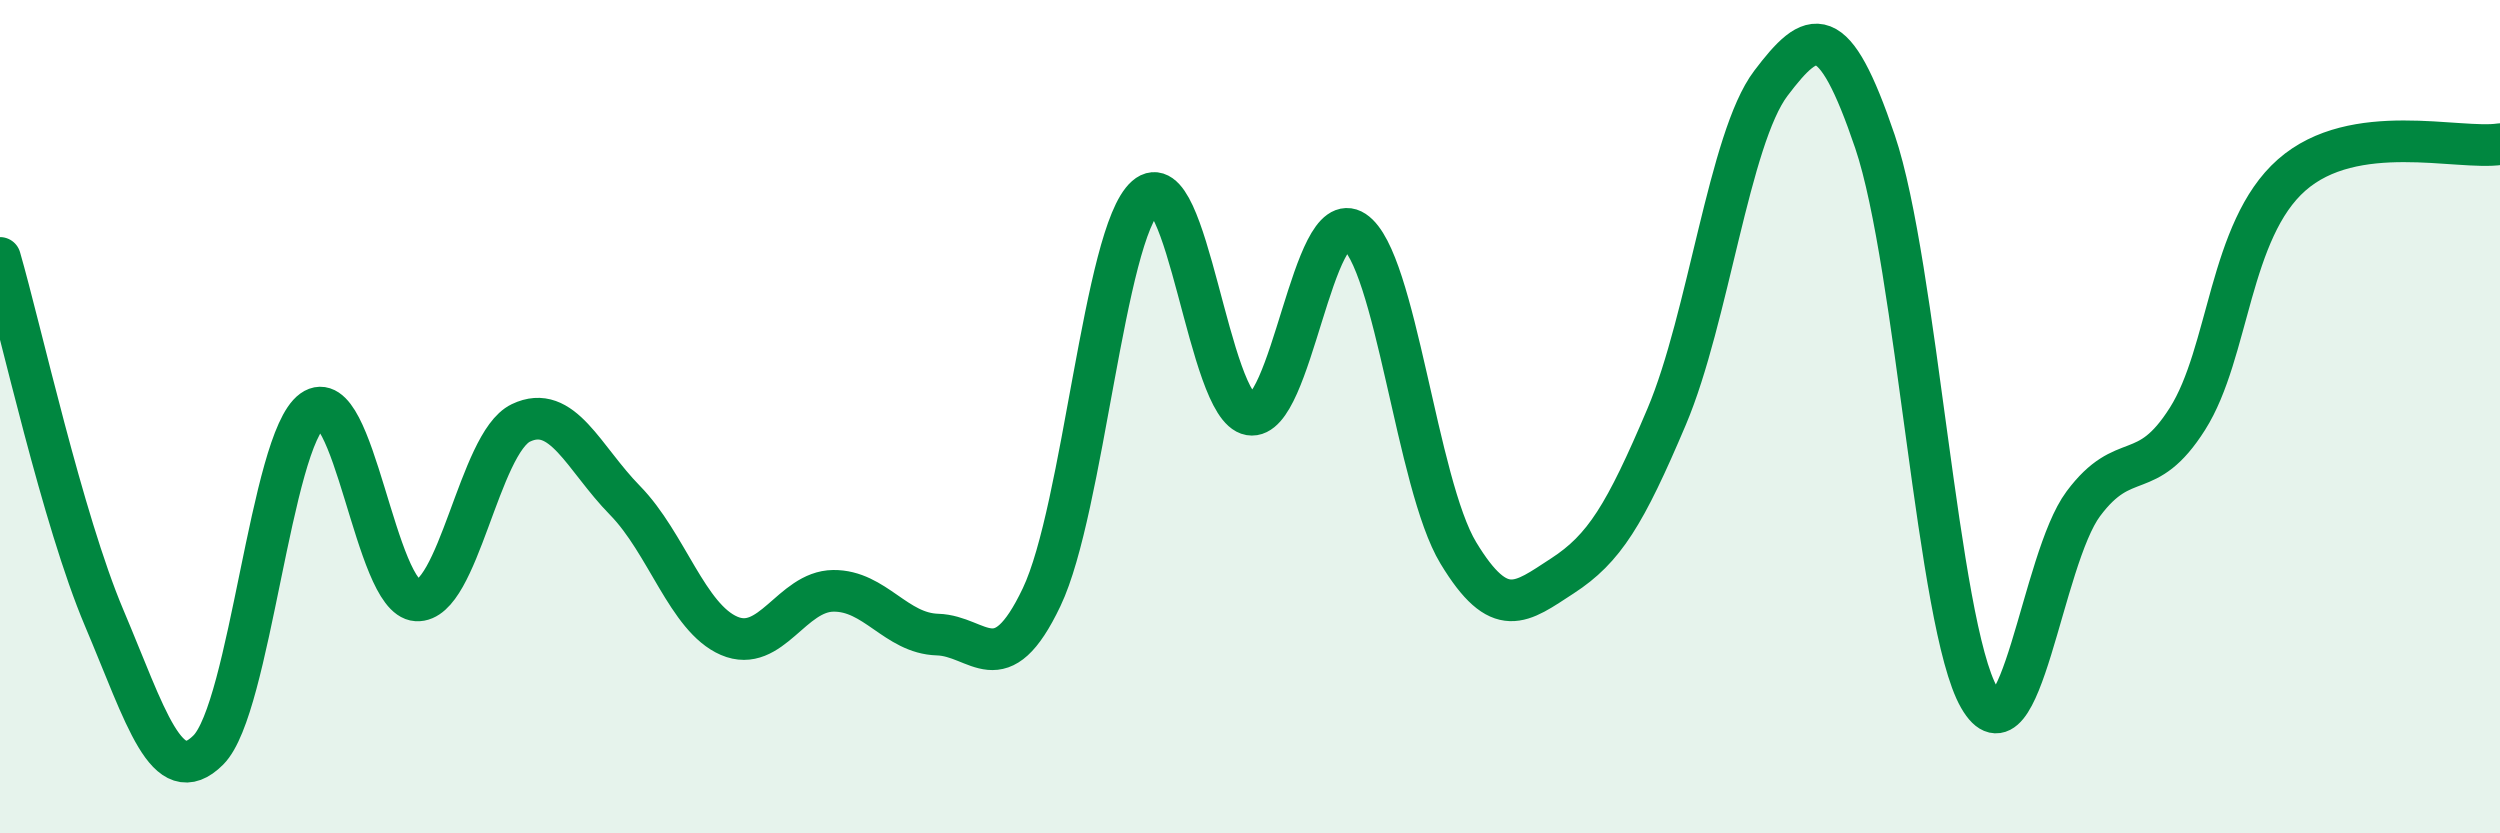 
    <svg width="60" height="20" viewBox="0 0 60 20" xmlns="http://www.w3.org/2000/svg">
      <path
        d="M 0,6.19 C 0.5,7.92 1.5,12.47 2.5,14.83 C 3.5,17.19 4,19 5,18 C 6,17 6.5,10.57 7.5,9.85 C 8.5,9.13 9,14.35 10,14.41 C 11,14.47 11.5,10.63 12.5,10.15 C 13.5,9.67 14,10.99 15,12.01 C 16,13.03 16.5,14.83 17.5,15.26 C 18.5,15.69 19,14.19 20,14.18 C 21,14.17 21.5,15.2 22.5,15.23 C 23.5,15.26 24,16.43 25,14.33 C 26,12.23 26.5,5.6 27.5,4.72 C 28.5,3.84 29,9.78 30,9.95 C 31,10.12 31.5,4.89 32.5,5.55 C 33.5,6.21 34,11.62 35,13.27 C 36,14.92 36.5,14.47 37.5,13.82 C 38.5,13.17 39,12.36 40,10 C 41,7.64 41.5,3.32 42.5,2 C 43.5,0.68 44,0.45 45,3.4 C 46,6.35 46.5,15 47.5,16.74 C 48.5,18.48 49,13.43 50,12.09 C 51,10.75 51.5,11.63 52.5,10.05 C 53.5,8.47 53.5,5.52 55,4.2 C 56.5,2.88 59,3.61 60,3.46L60 20L0 20Z"
        fill="#008740"
        opacity="0.1"
        stroke-linecap="round"
        stroke-linejoin="round"
      />
      <path
        d="M 0,6.19 C 0.5,7.92 1.5,12.47 2.5,14.83 C 3.5,17.19 4,19 5,18 C 6,17 6.5,10.57 7.5,9.85 C 8.5,9.13 9,14.35 10,14.41 C 11,14.47 11.5,10.63 12.5,10.15 C 13.5,9.67 14,10.99 15,12.01 C 16,13.03 16.5,14.83 17.5,15.26 C 18.5,15.69 19,14.19 20,14.18 C 21,14.17 21.5,15.2 22.5,15.23 C 23.5,15.26 24,16.43 25,14.33 C 26,12.23 26.5,5.6 27.5,4.72 C 28.5,3.84 29,9.78 30,9.95 C 31,10.12 31.5,4.89 32.5,5.55 C 33.5,6.21 34,11.62 35,13.27 C 36,14.92 36.5,14.47 37.5,13.82 C 38.5,13.17 39,12.36 40,10 C 41,7.64 41.5,3.32 42.5,2 C 43.5,0.68 44,0.45 45,3.4 C 46,6.35 46.5,15 47.5,16.74 C 48.5,18.48 49,13.43 50,12.09 C 51,10.75 51.5,11.63 52.5,10.05 C 53.5,8.47 53.5,5.52 55,4.2 C 56.5,2.88 59,3.61 60,3.46"
        stroke="#008740"
        stroke-width="1"
        fill="none"
        stroke-linecap="round"
        stroke-linejoin="round"
      />
    </svg>
  